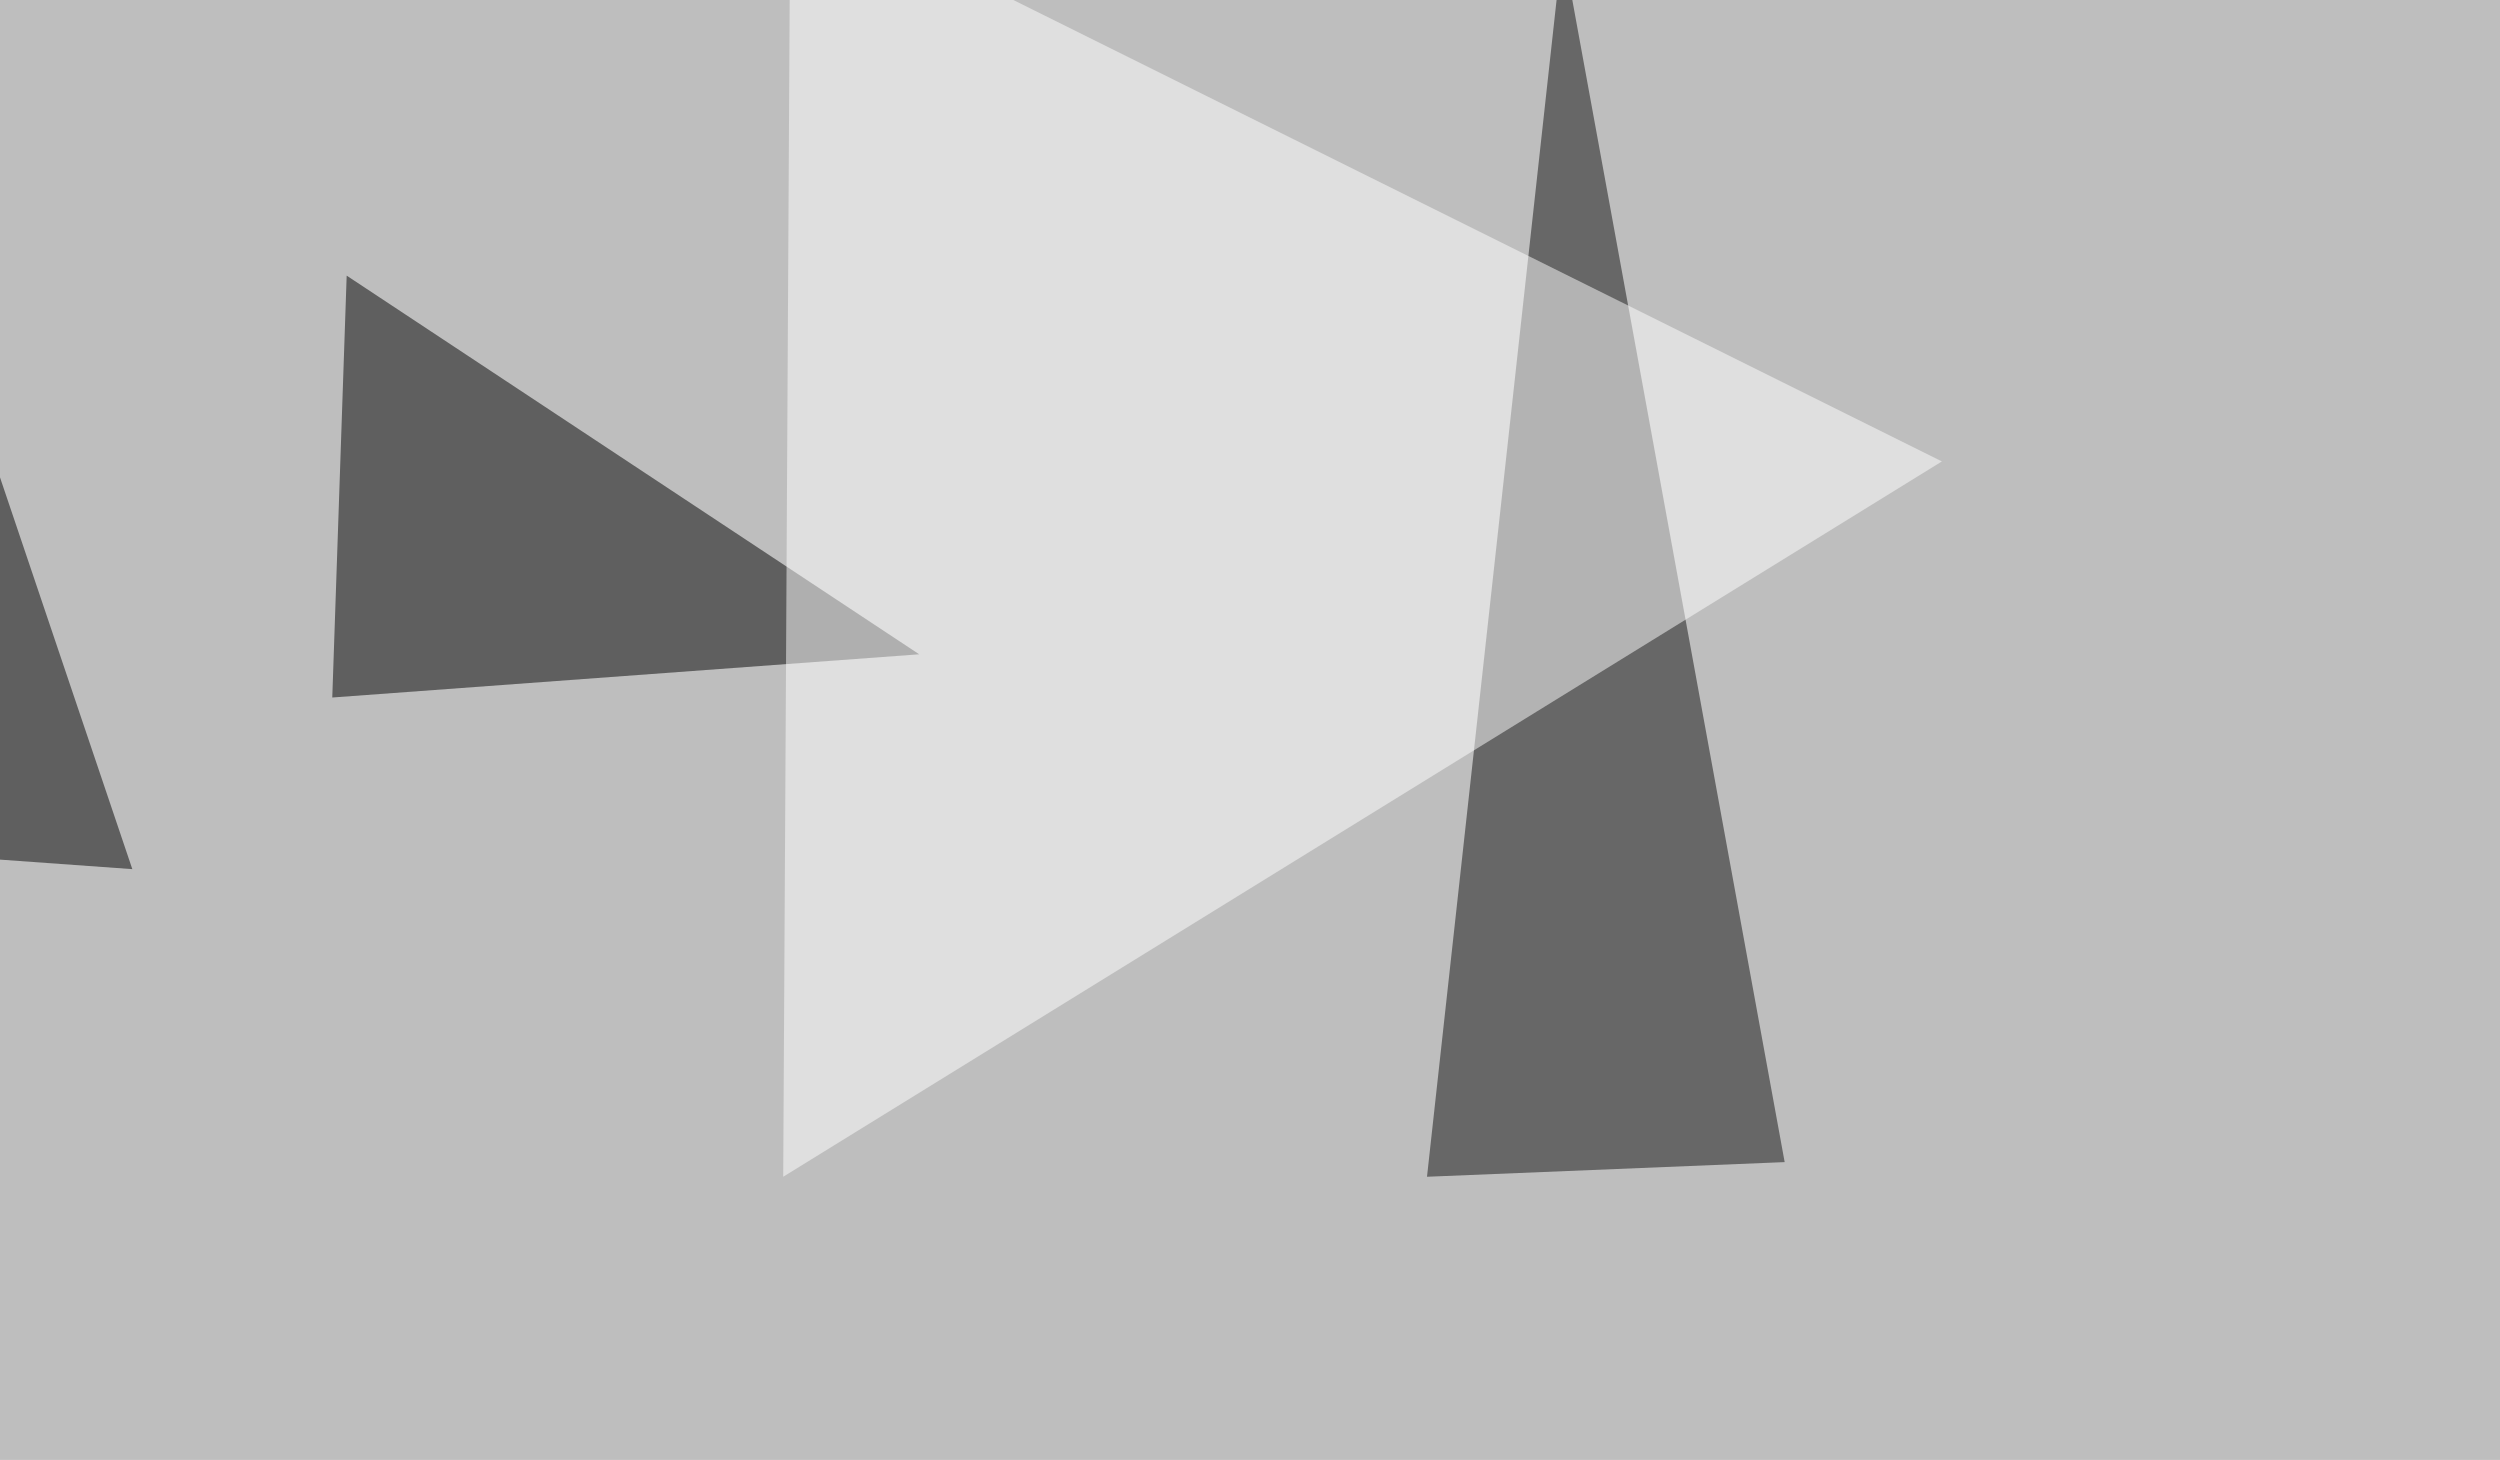 <svg xmlns="http://www.w3.org/2000/svg" width="1024" height="598" ><filter id="a"><feGaussianBlur stdDeviation="55"/></filter><rect width="100%" height="100%" fill="#bebebe"/><g filter="url(#a)"><g fill-opacity=".5"><path d="M376.5 268L142 112.9l-5.9 172.8z"/><path fill="#101010" d="M584.5 482l146.5-6-91-498z"/><path fill="#fff" d="M323.7-45.4L795.4 189 320.8 482z"/><path d="M-27.8 350.1l5.8-219.7L54.2 356z"/></g></g></svg>
